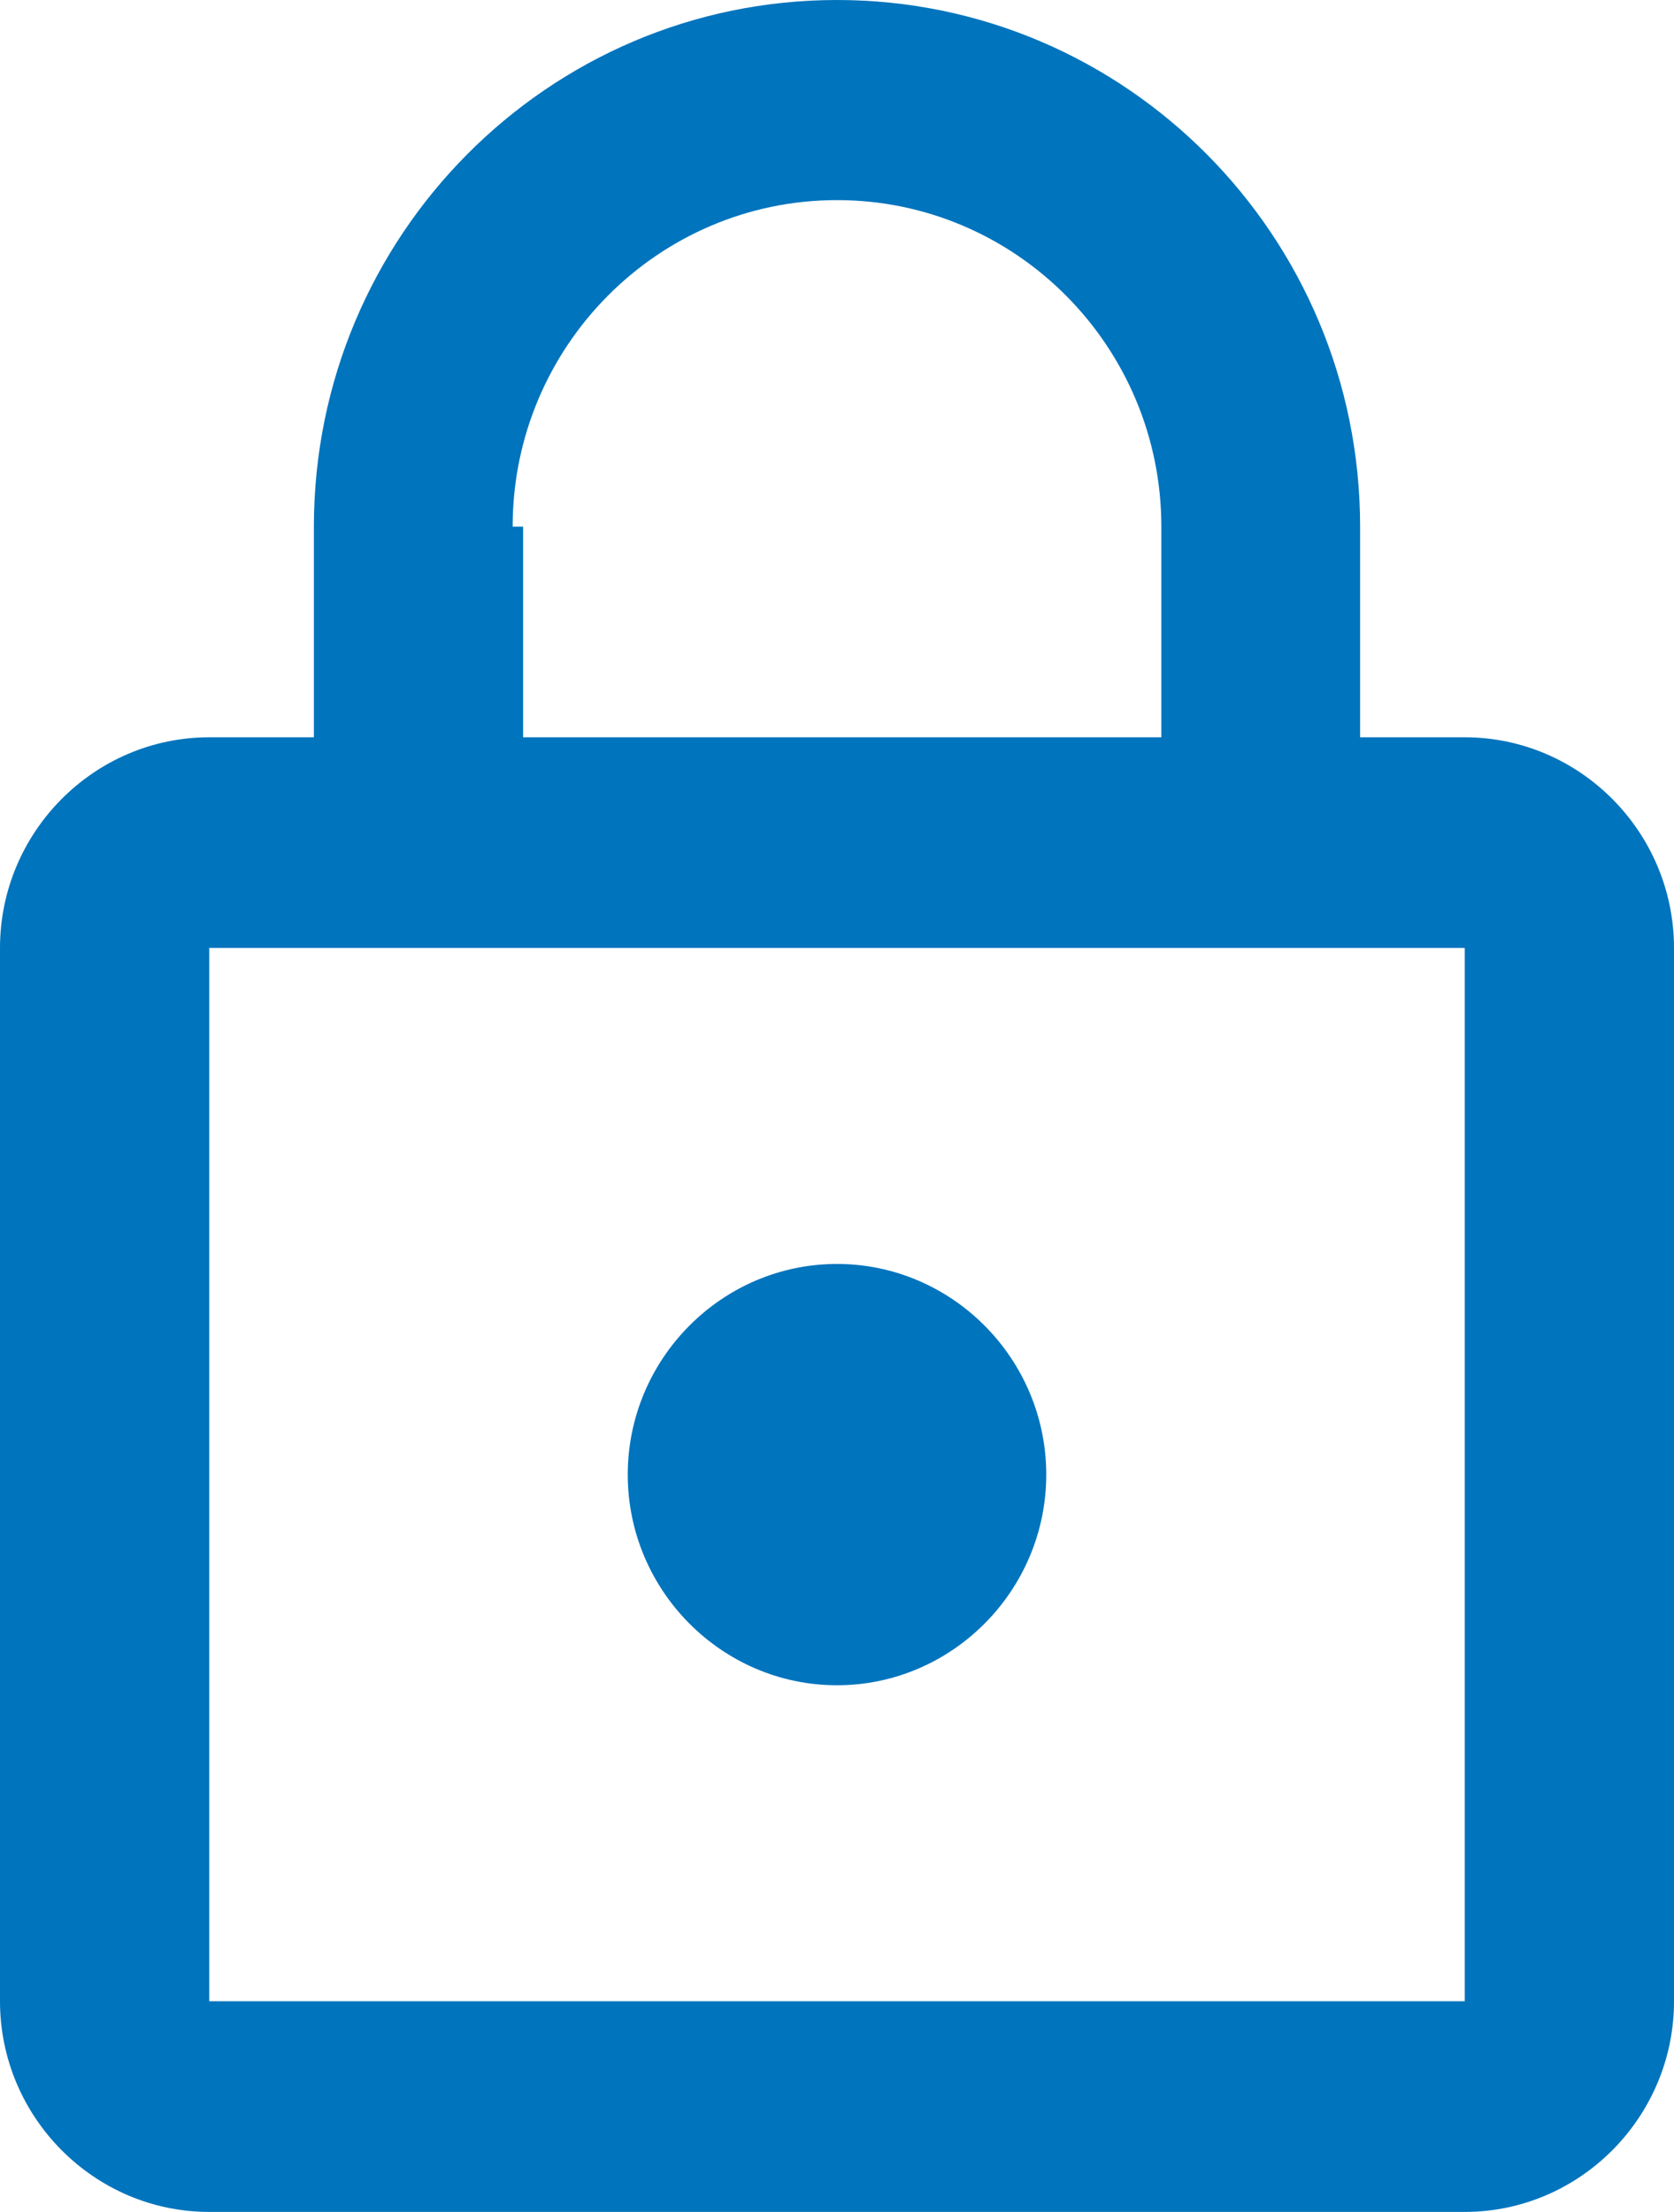 <?xml version="1.0" encoding="UTF-8"?>
<svg width="53px" height="70px" viewBox="0 0 53 70" version="1.1" xmlns="http://www.w3.org/2000/svg" xmlns:xlink="http://www.w3.org/1999/xlink">
    <!-- Generator: sketchtool 53.2 (72643) - https://sketchapp.com -->
    <title>2D6A5667-F101-4CD6-B219-23D7E1B25ED6</title>
    <desc>Created with sketchtool.</desc>
    <g id="Unification-Exploration" stroke="none" stroke-width="1" fill="none" fill-rule="evenodd">
        <g id="New-Login--v1-AuthAnvil-2FA---OTP" transform="translate(-693, -294)" fill="#0074bd" fill-rule="nonzero">
            <g id="ic_lock_outline" transform="translate(680, 290)">
                <path d="M59.375,27.333 L56.062,27.333 L56.062,20.667 C56.062,11.467 48.642,4 39.5,4 C30.358,4 22.938,11.467 22.938,20.667 L22.938,27.333 L19.625,27.333 C15.981,27.333 13,30.333 13,34 L13,67.333 C13,71 15.981,74 19.625,74 L59.375,74 C63.019,74 66,71 66,67.333 L66,34 C66,30.333 63.019,27.333 59.375,27.333 L59.375,27.333 Z M39.5,10.333 C45.164,10.333 49.769,14.967 49.769,20.667 L49.769,27.333 L29.562,27.333 L29.562,20.667 L29.231,20.667 C29.231,14.967 33.836,10.333 39.5,10.333 L39.5,10.333 Z M59.375,67.333 L19.625,67.333 L19.625,34 L59.375,34 L59.375,67.333 L59.375,67.333 Z M39.5,57.333 C43.144,57.333 46.125,54.333 46.125,50.667 C46.125,47 43.144,44 39.5,44 C35.856,44 32.875,47 32.875,50.667 C32.875,54.333 35.856,57.333 39.5,57.333 L39.5,57.333 Z" id="Shape"></path>
            </g>
        </g>
    </g>
</svg>